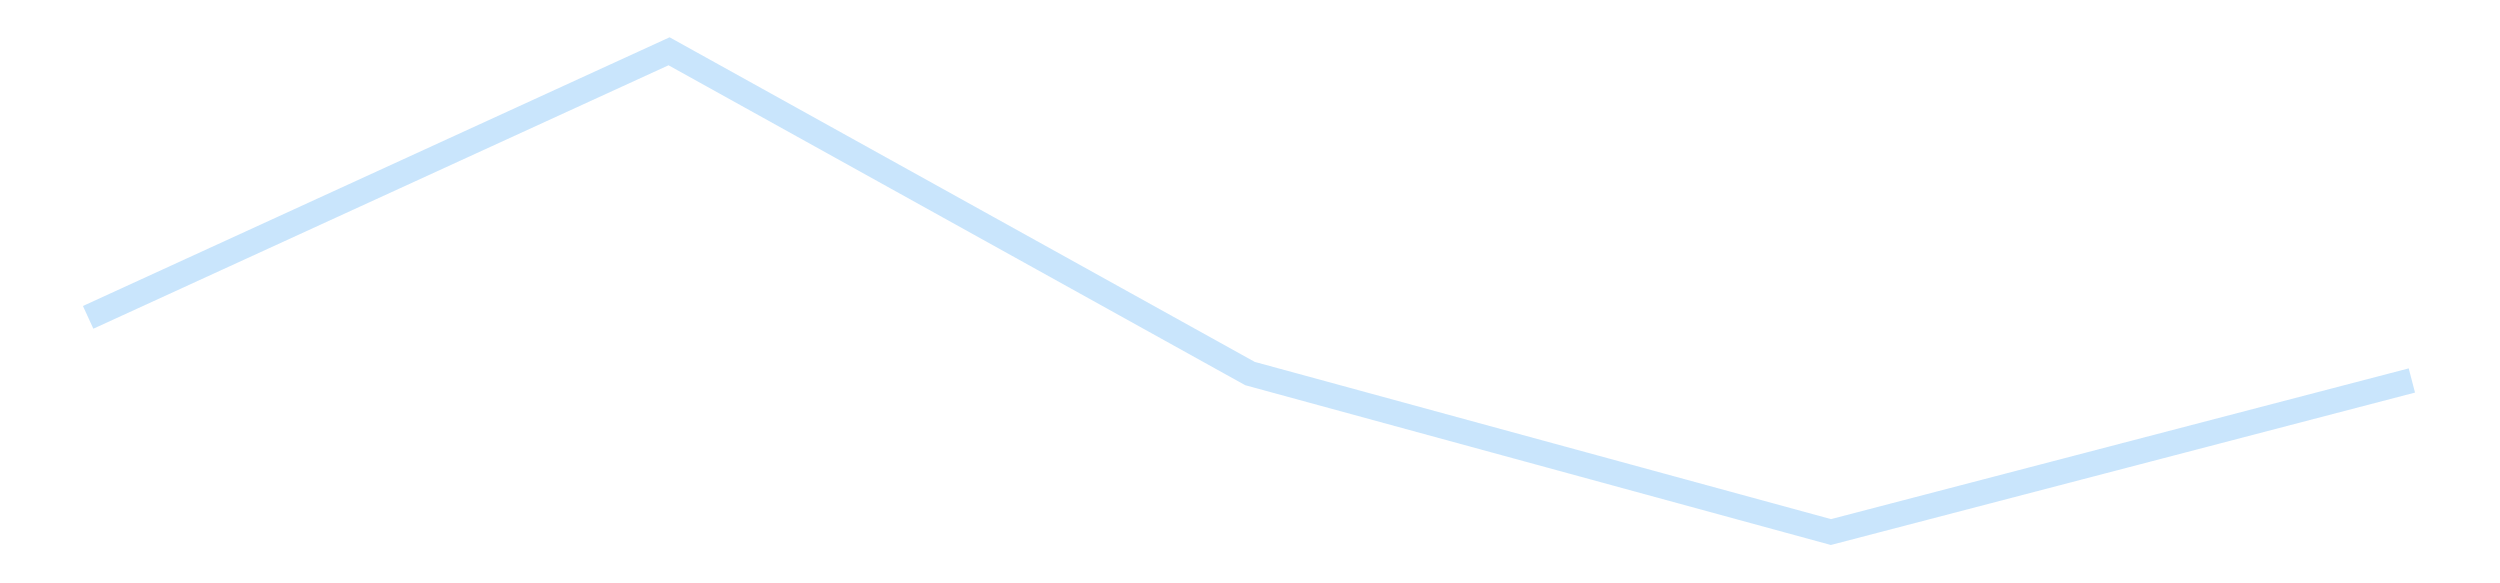 <?xml version='1.0' encoding='utf-8'?>
<svg xmlns="http://www.w3.org/2000/svg" xmlns:xlink="http://www.w3.org/1999/xlink" id="chart-2c00bb05-623f-477c-aea0-00b1e32a663e" class="pygal-chart pygal-sparkline" viewBox="0 0 300 70" width="300" height="70"><!--Generated with pygal 3.0.4 (lxml) ©Kozea 2012-2016 on 2025-11-03--><!--http://pygal.org--><!--http://github.com/Kozea/pygal--><defs><style type="text/css">#chart-2c00bb05-623f-477c-aea0-00b1e32a663e{-webkit-user-select:none;-webkit-font-smoothing:antialiased;font-family:Consolas,"Liberation Mono",Menlo,Courier,monospace}#chart-2c00bb05-623f-477c-aea0-00b1e32a663e .title{font-family:Consolas,"Liberation Mono",Menlo,Courier,monospace;font-size:16px}#chart-2c00bb05-623f-477c-aea0-00b1e32a663e .legends .legend text{font-family:Consolas,"Liberation Mono",Menlo,Courier,monospace;font-size:14px}#chart-2c00bb05-623f-477c-aea0-00b1e32a663e .axis text{font-family:Consolas,"Liberation Mono",Menlo,Courier,monospace;font-size:10px}#chart-2c00bb05-623f-477c-aea0-00b1e32a663e .axis text.major{font-family:Consolas,"Liberation Mono",Menlo,Courier,monospace;font-size:10px}#chart-2c00bb05-623f-477c-aea0-00b1e32a663e .text-overlay text.value{font-family:Consolas,"Liberation Mono",Menlo,Courier,monospace;font-size:16px}#chart-2c00bb05-623f-477c-aea0-00b1e32a663e .text-overlay text.label{font-family:Consolas,"Liberation Mono",Menlo,Courier,monospace;font-size:10px}#chart-2c00bb05-623f-477c-aea0-00b1e32a663e .tooltip{font-family:Consolas,"Liberation Mono",Menlo,Courier,monospace;font-size:14px}#chart-2c00bb05-623f-477c-aea0-00b1e32a663e text.no_data{font-family:Consolas,"Liberation Mono",Menlo,Courier,monospace;font-size:64px}
#chart-2c00bb05-623f-477c-aea0-00b1e32a663e{background-color:transparent}#chart-2c00bb05-623f-477c-aea0-00b1e32a663e path,#chart-2c00bb05-623f-477c-aea0-00b1e32a663e line,#chart-2c00bb05-623f-477c-aea0-00b1e32a663e rect,#chart-2c00bb05-623f-477c-aea0-00b1e32a663e circle{-webkit-transition:150ms;-moz-transition:150ms;transition:150ms}#chart-2c00bb05-623f-477c-aea0-00b1e32a663e .graph &gt; .background{fill:transparent}#chart-2c00bb05-623f-477c-aea0-00b1e32a663e .plot &gt; .background{fill:transparent}#chart-2c00bb05-623f-477c-aea0-00b1e32a663e .graph{fill:rgba(0,0,0,.87)}#chart-2c00bb05-623f-477c-aea0-00b1e32a663e text.no_data{fill:rgba(0,0,0,1)}#chart-2c00bb05-623f-477c-aea0-00b1e32a663e .title{fill:rgba(0,0,0,1)}#chart-2c00bb05-623f-477c-aea0-00b1e32a663e .legends .legend text{fill:rgba(0,0,0,.87)}#chart-2c00bb05-623f-477c-aea0-00b1e32a663e .legends .legend:hover text{fill:rgba(0,0,0,1)}#chart-2c00bb05-623f-477c-aea0-00b1e32a663e .axis .line{stroke:rgba(0,0,0,1)}#chart-2c00bb05-623f-477c-aea0-00b1e32a663e .axis .guide.line{stroke:rgba(0,0,0,.54)}#chart-2c00bb05-623f-477c-aea0-00b1e32a663e .axis .major.line{stroke:rgba(0,0,0,.87)}#chart-2c00bb05-623f-477c-aea0-00b1e32a663e .axis text.major{fill:rgba(0,0,0,1)}#chart-2c00bb05-623f-477c-aea0-00b1e32a663e .axis.y .guides:hover .guide.line,#chart-2c00bb05-623f-477c-aea0-00b1e32a663e .line-graph .axis.x .guides:hover .guide.line,#chart-2c00bb05-623f-477c-aea0-00b1e32a663e .stackedline-graph .axis.x .guides:hover .guide.line,#chart-2c00bb05-623f-477c-aea0-00b1e32a663e .xy-graph .axis.x .guides:hover .guide.line{stroke:rgba(0,0,0,1)}#chart-2c00bb05-623f-477c-aea0-00b1e32a663e .axis .guides:hover text{fill:rgba(0,0,0,1)}#chart-2c00bb05-623f-477c-aea0-00b1e32a663e .reactive{fill-opacity:.7;stroke-opacity:.8;stroke-width:3}#chart-2c00bb05-623f-477c-aea0-00b1e32a663e .ci{stroke:rgba(0,0,0,.87)}#chart-2c00bb05-623f-477c-aea0-00b1e32a663e .reactive.active,#chart-2c00bb05-623f-477c-aea0-00b1e32a663e .active .reactive{fill-opacity:.8;stroke-opacity:.9;stroke-width:4}#chart-2c00bb05-623f-477c-aea0-00b1e32a663e .ci .reactive.active{stroke-width:1.5}#chart-2c00bb05-623f-477c-aea0-00b1e32a663e .series text{fill:rgba(0,0,0,1)}#chart-2c00bb05-623f-477c-aea0-00b1e32a663e .tooltip rect{fill:transparent;stroke:rgba(0,0,0,1);-webkit-transition:opacity 150ms;-moz-transition:opacity 150ms;transition:opacity 150ms}#chart-2c00bb05-623f-477c-aea0-00b1e32a663e .tooltip .label{fill:rgba(0,0,0,.87)}#chart-2c00bb05-623f-477c-aea0-00b1e32a663e .tooltip .label{fill:rgba(0,0,0,.87)}#chart-2c00bb05-623f-477c-aea0-00b1e32a663e .tooltip .legend{font-size:.8em;fill:rgba(0,0,0,.54)}#chart-2c00bb05-623f-477c-aea0-00b1e32a663e .tooltip .x_label{font-size:.6em;fill:rgba(0,0,0,1)}#chart-2c00bb05-623f-477c-aea0-00b1e32a663e .tooltip .xlink{font-size:.5em;text-decoration:underline}#chart-2c00bb05-623f-477c-aea0-00b1e32a663e .tooltip .value{font-size:1.5em}#chart-2c00bb05-623f-477c-aea0-00b1e32a663e .bound{font-size:.5em}#chart-2c00bb05-623f-477c-aea0-00b1e32a663e .max-value{font-size:.75em;fill:rgba(0,0,0,.54)}#chart-2c00bb05-623f-477c-aea0-00b1e32a663e .map-element{fill:transparent;stroke:rgba(0,0,0,.54) !important}#chart-2c00bb05-623f-477c-aea0-00b1e32a663e .map-element .reactive{fill-opacity:inherit;stroke-opacity:inherit}#chart-2c00bb05-623f-477c-aea0-00b1e32a663e .color-0,#chart-2c00bb05-623f-477c-aea0-00b1e32a663e .color-0 a:visited{stroke:#bbdefb;fill:#bbdefb}#chart-2c00bb05-623f-477c-aea0-00b1e32a663e .text-overlay .color-0 text{fill:black}
#chart-2c00bb05-623f-477c-aea0-00b1e32a663e text.no_data{text-anchor:middle}#chart-2c00bb05-623f-477c-aea0-00b1e32a663e .guide.line{fill:none}#chart-2c00bb05-623f-477c-aea0-00b1e32a663e .centered{text-anchor:middle}#chart-2c00bb05-623f-477c-aea0-00b1e32a663e .title{text-anchor:middle}#chart-2c00bb05-623f-477c-aea0-00b1e32a663e .legends .legend text{fill-opacity:1}#chart-2c00bb05-623f-477c-aea0-00b1e32a663e .axis.x text{text-anchor:middle}#chart-2c00bb05-623f-477c-aea0-00b1e32a663e .axis.x:not(.web) text[transform]{text-anchor:start}#chart-2c00bb05-623f-477c-aea0-00b1e32a663e .axis.x:not(.web) text[transform].backwards{text-anchor:end}#chart-2c00bb05-623f-477c-aea0-00b1e32a663e .axis.y text{text-anchor:end}#chart-2c00bb05-623f-477c-aea0-00b1e32a663e .axis.y text[transform].backwards{text-anchor:start}#chart-2c00bb05-623f-477c-aea0-00b1e32a663e .axis.y2 text{text-anchor:start}#chart-2c00bb05-623f-477c-aea0-00b1e32a663e .axis.y2 text[transform].backwards{text-anchor:end}#chart-2c00bb05-623f-477c-aea0-00b1e32a663e .axis .guide.line{stroke-dasharray:4,4;stroke:black}#chart-2c00bb05-623f-477c-aea0-00b1e32a663e .axis .major.guide.line{stroke-dasharray:6,6;stroke:black}#chart-2c00bb05-623f-477c-aea0-00b1e32a663e .horizontal .axis.y .guide.line,#chart-2c00bb05-623f-477c-aea0-00b1e32a663e .horizontal .axis.y2 .guide.line,#chart-2c00bb05-623f-477c-aea0-00b1e32a663e .vertical .axis.x .guide.line{opacity:0}#chart-2c00bb05-623f-477c-aea0-00b1e32a663e .horizontal .axis.always_show .guide.line,#chart-2c00bb05-623f-477c-aea0-00b1e32a663e .vertical .axis.always_show .guide.line{opacity:1 !important}#chart-2c00bb05-623f-477c-aea0-00b1e32a663e .axis.y .guides:hover .guide.line,#chart-2c00bb05-623f-477c-aea0-00b1e32a663e .axis.y2 .guides:hover .guide.line,#chart-2c00bb05-623f-477c-aea0-00b1e32a663e .axis.x .guides:hover .guide.line{opacity:1}#chart-2c00bb05-623f-477c-aea0-00b1e32a663e .axis .guides:hover text{opacity:1}#chart-2c00bb05-623f-477c-aea0-00b1e32a663e .nofill{fill:none}#chart-2c00bb05-623f-477c-aea0-00b1e32a663e .subtle-fill{fill-opacity:.2}#chart-2c00bb05-623f-477c-aea0-00b1e32a663e .dot{stroke-width:1px;fill-opacity:1;stroke-opacity:1}#chart-2c00bb05-623f-477c-aea0-00b1e32a663e .dot.active{stroke-width:5px}#chart-2c00bb05-623f-477c-aea0-00b1e32a663e .dot.negative{fill:transparent}#chart-2c00bb05-623f-477c-aea0-00b1e32a663e text,#chart-2c00bb05-623f-477c-aea0-00b1e32a663e tspan{stroke:none !important}#chart-2c00bb05-623f-477c-aea0-00b1e32a663e .series text.active{opacity:1}#chart-2c00bb05-623f-477c-aea0-00b1e32a663e .tooltip rect{fill-opacity:.95;stroke-width:.5}#chart-2c00bb05-623f-477c-aea0-00b1e32a663e .tooltip text{fill-opacity:1}#chart-2c00bb05-623f-477c-aea0-00b1e32a663e .showable{visibility:hidden}#chart-2c00bb05-623f-477c-aea0-00b1e32a663e .showable.shown{visibility:visible}#chart-2c00bb05-623f-477c-aea0-00b1e32a663e .gauge-background{fill:rgba(229,229,229,1);stroke:none}#chart-2c00bb05-623f-477c-aea0-00b1e32a663e .bg-lines{stroke:transparent;stroke-width:2px}</style><script type="text/javascript">window.pygal = window.pygal || {};window.pygal.config = window.pygal.config || {};window.pygal.config['2c00bb05-623f-477c-aea0-00b1e32a663e'] = {"allow_interruptions": false, "box_mode": "extremes", "classes": ["pygal-chart", "pygal-sparkline"], "css": ["file://style.css", "file://graph.css"], "defs": [], "disable_xml_declaration": false, "dots_size": 2.5, "dynamic_print_values": false, "explicit_size": true, "fill": false, "force_uri_protocol": "https", "formatter": null, "half_pie": false, "height": 70, "include_x_axis": false, "inner_radius": 0, "interpolate": null, "interpolation_parameters": {}, "interpolation_precision": 250, "inverse_y_axis": false, "js": [], "legend_at_bottom": false, "legend_at_bottom_columns": null, "legend_box_size": 12, "logarithmic": false, "margin": 5, "margin_bottom": null, "margin_left": null, "margin_right": null, "margin_top": null, "max_scale": 2, "min_scale": 1, "missing_value_fill_truncation": "x", "no_data_text": "", "no_prefix": false, "order_min": null, "pretty_print": false, "print_labels": false, "print_values": false, "print_values_position": "center", "print_zeroes": true, "range": null, "rounded_bars": null, "secondary_range": null, "show_dots": false, "show_legend": false, "show_minor_x_labels": true, "show_minor_y_labels": true, "show_only_major_dots": false, "show_x_guides": false, "show_x_labels": false, "show_y_guides": true, "show_y_labels": false, "spacing": 0, "stack_from_top": false, "strict": false, "stroke": true, "stroke_style": null, "style": {"background": "transparent", "ci_colors": [], "colors": ["#bbdefb"], "dot_opacity": "1", "font_family": "Consolas, \"Liberation Mono\", Menlo, Courier, monospace", "foreground": "rgba(0, 0, 0, .87)", "foreground_strong": "rgba(0, 0, 0, 1)", "foreground_subtle": "rgba(0, 0, 0, .54)", "guide_stroke_color": "black", "guide_stroke_dasharray": "4,4", "label_font_family": "Consolas, \"Liberation Mono\", Menlo, Courier, monospace", "label_font_size": 10, "legend_font_family": "Consolas, \"Liberation Mono\", Menlo, Courier, monospace", "legend_font_size": 14, "major_guide_stroke_color": "black", "major_guide_stroke_dasharray": "6,6", "major_label_font_family": "Consolas, \"Liberation Mono\", Menlo, Courier, monospace", "major_label_font_size": 10, "no_data_font_family": "Consolas, \"Liberation Mono\", Menlo, Courier, monospace", "no_data_font_size": 64, "opacity": ".7", "opacity_hover": ".8", "plot_background": "transparent", "stroke_opacity": ".8", "stroke_opacity_hover": ".9", "stroke_width": 3, "stroke_width_hover": "4", "title_font_family": "Consolas, \"Liberation Mono\", Menlo, Courier, monospace", "title_font_size": 16, "tooltip_font_family": "Consolas, \"Liberation Mono\", Menlo, Courier, monospace", "tooltip_font_size": 14, "transition": "150ms", "value_background": "rgba(229, 229, 229, 1)", "value_colors": [], "value_font_family": "Consolas, \"Liberation Mono\", Menlo, Courier, monospace", "value_font_size": 16, "value_label_font_family": "Consolas, \"Liberation Mono\", Menlo, Courier, monospace", "value_label_font_size": 10}, "title": null, "tooltip_border_radius": 0, "tooltip_fancy_mode": true, "truncate_label": null, "truncate_legend": null, "width": 300, "x_label_rotation": 0, "x_labels": null, "x_labels_major": null, "x_labels_major_count": null, "x_labels_major_every": null, "x_title": null, "xrange": null, "y_label_rotation": 0, "y_labels": null, "y_labels_major": null, "y_labels_major_count": null, "y_labels_major_every": null, "y_title": null, "zero": 0, "legends": [""]}</script></defs><title>Pygal</title><g class="graph line-graph vertical"><rect x="0" y="0" width="300" height="70" class="background"/><g transform="translate(5, 5)" class="plot"><rect x="0" y="0" width="290" height="60" class="background"/><g class="series serie-0 color-0"><path d="M5.577 33.082 L75.288 1.154 145 39.827 214.712 58.846 284.423 40.657" class="line reactive nofill"/></g></g><g class="titles"/><g transform="translate(5, 5)" class="plot overlay"><g class="series serie-0 color-0"/></g><g transform="translate(5, 5)" class="plot text-overlay"><g class="series serie-0 color-0"/></g><g transform="translate(5, 5)" class="plot tooltip-overlay"><g transform="translate(0 0)" style="opacity: 0" class="tooltip"><rect rx="0" ry="0" width="0" height="0" class="tooltip-box"/><g class="text"/></g></g></g></svg>